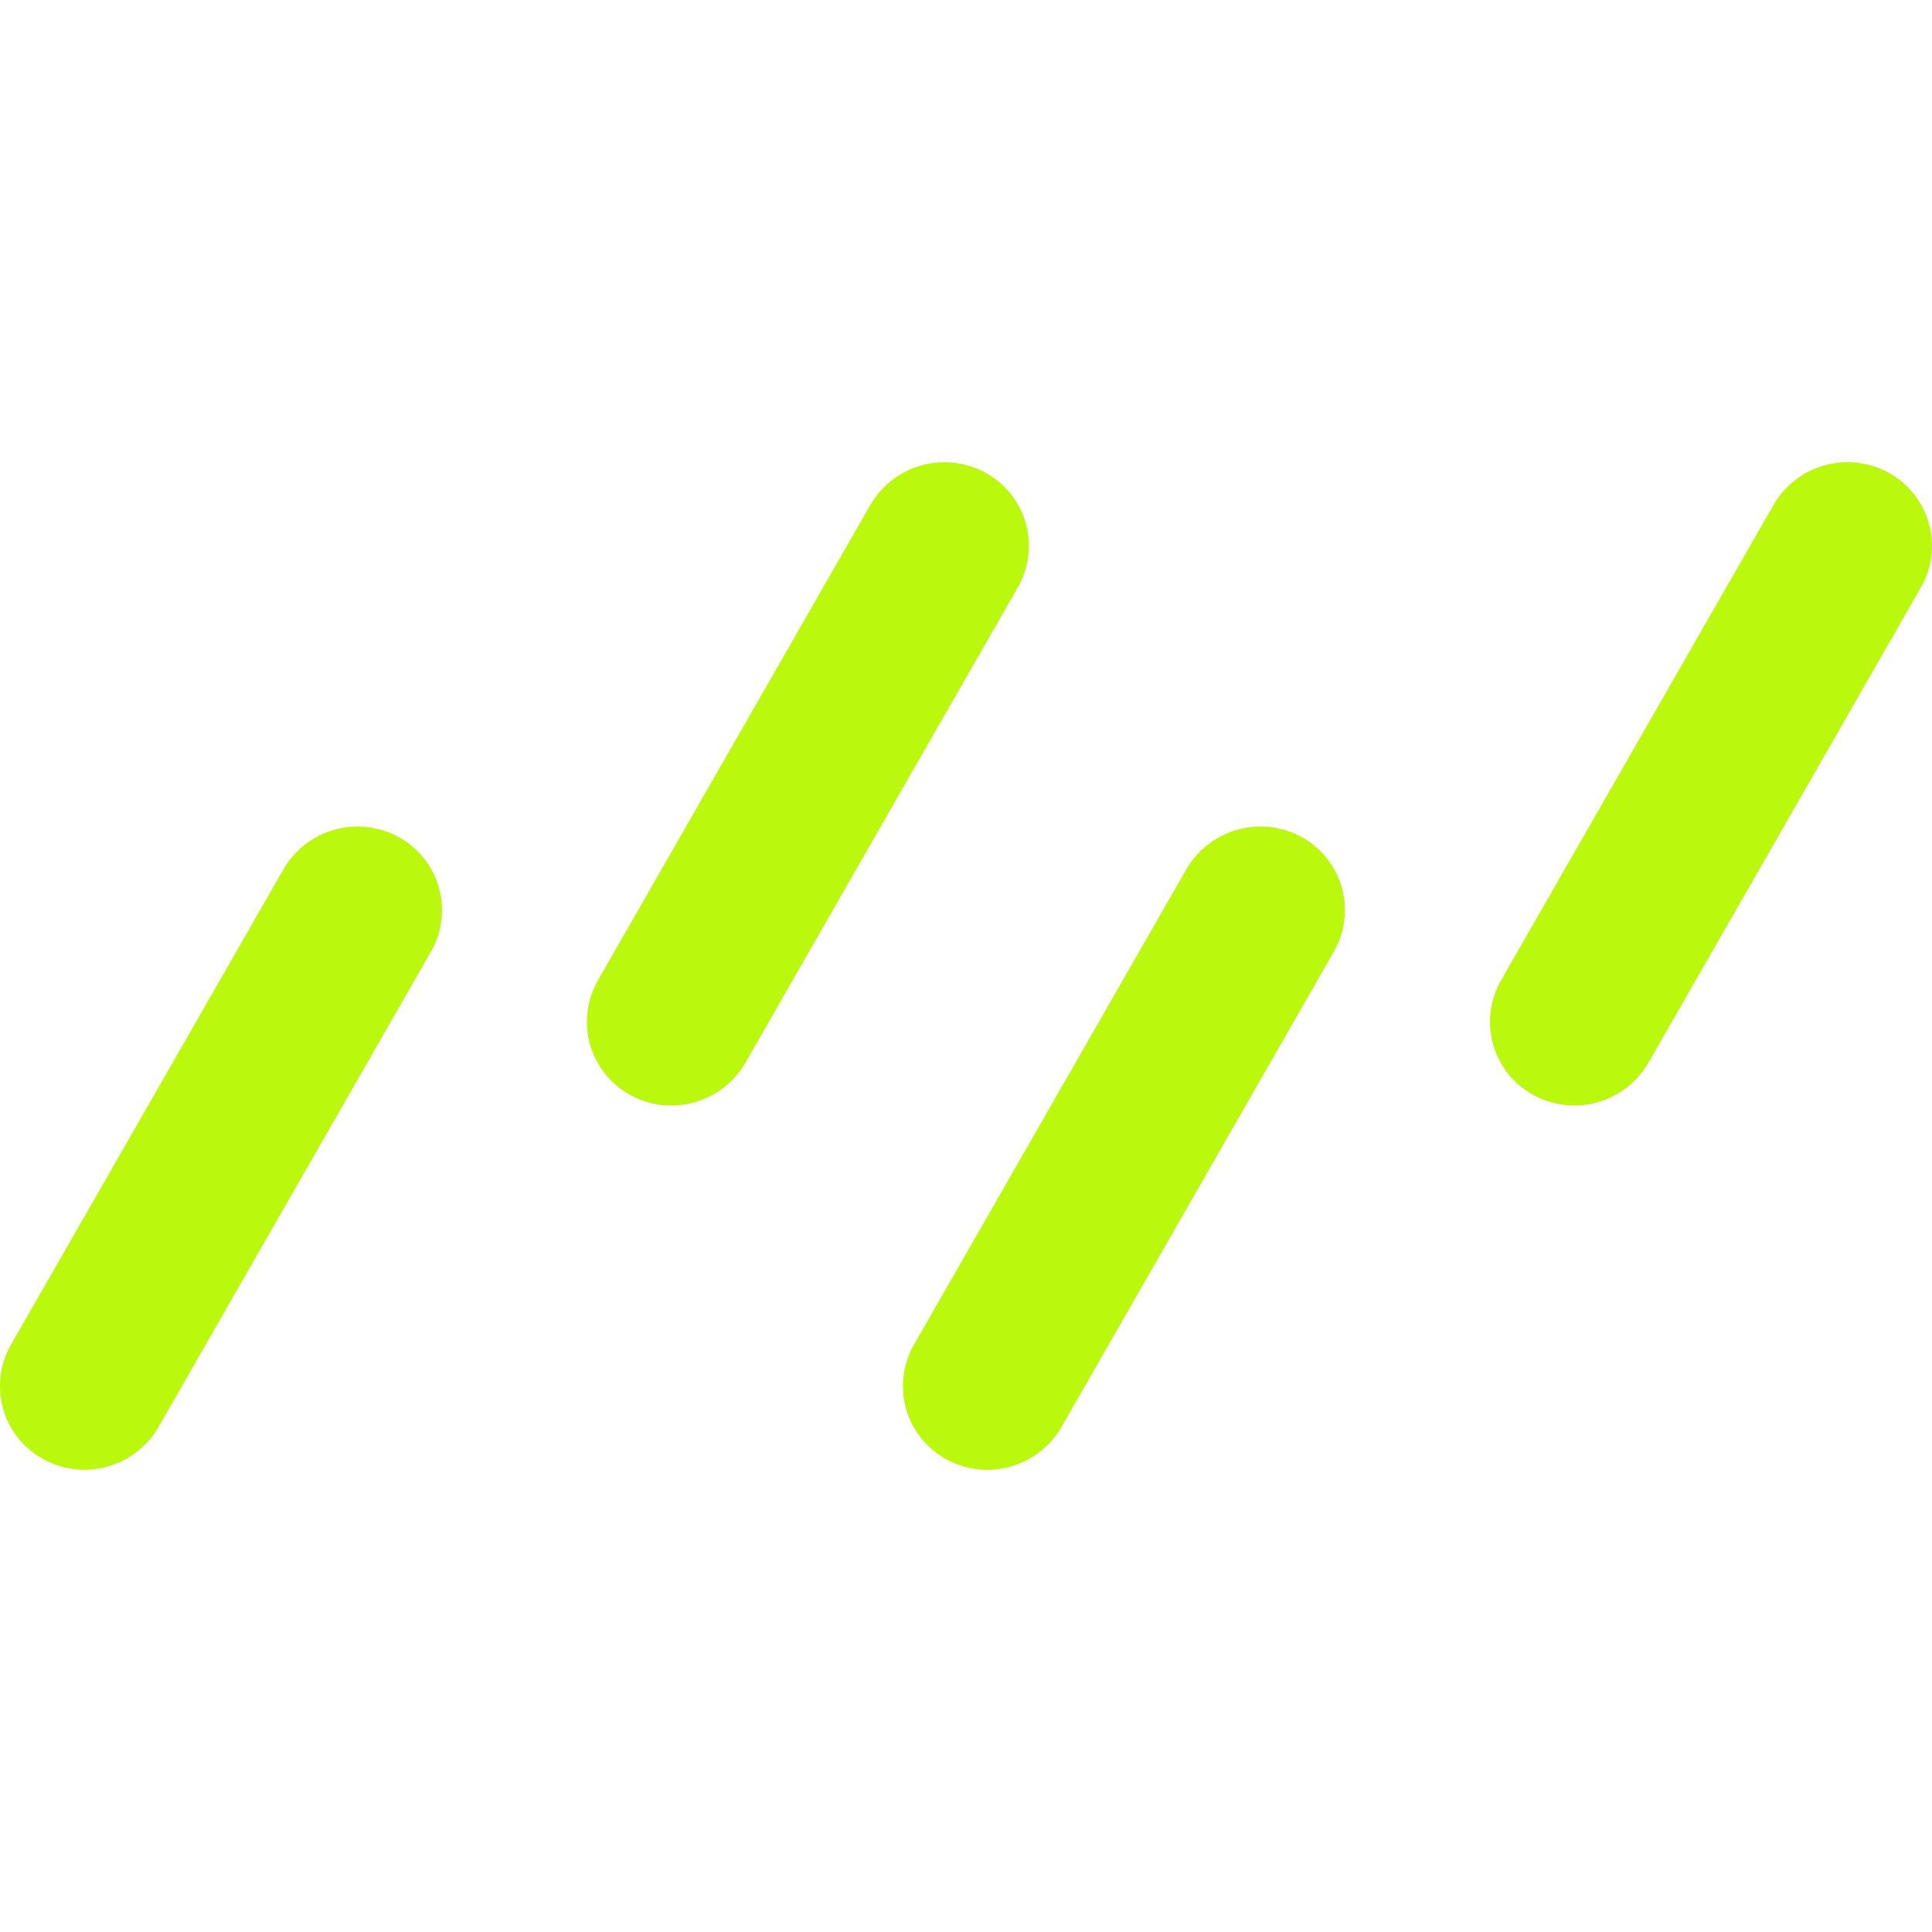 <svg width="100" height="100" viewBox="0 0 100 100" fill="none" xmlns="http://www.w3.org/2000/svg">
<path d="M22.304 49.263C22.589 48.766 22.773 48.219 22.845 47.651C22.916 47.083 22.874 46.507 22.721 45.956C22.568 45.404 22.307 44.889 21.953 44.439C21.599 43.99 21.159 43.615 20.658 43.337C19.642 42.773 18.444 42.632 17.324 42.943C16.204 43.254 15.251 43.992 14.671 45L0.575 69.592C0.289 70.088 0.105 70.635 0.033 71.203C-0.039 71.771 0.003 72.348 0.156 72.899C0.31 73.451 0.571 73.966 0.925 74.415C1.28 74.865 1.72 75.239 2.221 75.517C3.237 76.081 4.434 76.224 5.554 75.913C6.674 75.603 7.628 74.865 8.208 73.858L22.304 49.263ZM69.037 49.263C69.323 48.767 69.507 48.219 69.579 47.652C69.651 47.084 69.609 46.508 69.456 45.956C69.303 45.405 69.043 44.89 68.689 44.44C68.335 43.991 67.896 43.616 67.396 43.337C66.379 42.773 65.18 42.631 64.06 42.942C62.939 43.253 61.985 43.992 61.404 45L47.312 69.592C47.027 70.088 46.843 70.635 46.771 71.203C46.699 71.77 46.741 72.346 46.894 72.898C47.047 73.449 47.307 73.964 47.661 74.414C48.015 74.864 48.454 75.238 48.954 75.517C51.062 76.696 53.746 75.95 54.946 73.858L69.037 49.263ZM99.425 30.408C99.71 29.912 99.894 29.364 99.966 28.797C100.037 28.229 99.995 27.653 99.842 27.101C99.689 26.55 99.428 26.035 99.073 25.585C98.719 25.136 98.279 24.761 97.779 24.483C96.763 23.916 95.565 23.772 94.444 24.084C93.323 24.395 92.37 25.136 91.792 26.146L77.696 50.737C77.411 51.234 77.227 51.781 77.155 52.349C77.084 52.917 77.126 53.493 77.279 54.044C77.432 54.596 77.693 55.111 78.047 55.561C78.401 56.01 78.841 56.385 79.342 56.663C80.358 57.227 81.556 57.368 82.676 57.057C83.796 56.746 84.749 56.007 85.329 55L99.425 30.408ZM52.679 30.408C52.965 29.913 53.15 29.365 53.222 28.797C53.294 28.23 53.252 27.653 53.1 27.102C52.947 26.55 52.686 26.035 52.332 25.585C51.978 25.136 51.538 24.761 51.038 24.483C50.021 23.919 48.823 23.776 47.702 24.086C46.581 24.396 45.627 25.135 45.046 26.142L30.954 50.737C30.669 51.233 30.485 51.781 30.413 52.348C30.341 52.916 30.383 53.492 30.535 54.043C30.688 54.595 30.949 55.11 31.303 55.56C31.656 56.009 32.096 56.384 32.596 56.663C34.704 57.837 37.388 57.096 38.587 55L52.679 30.408Z" fill="#BAF80E"/>
</svg>
